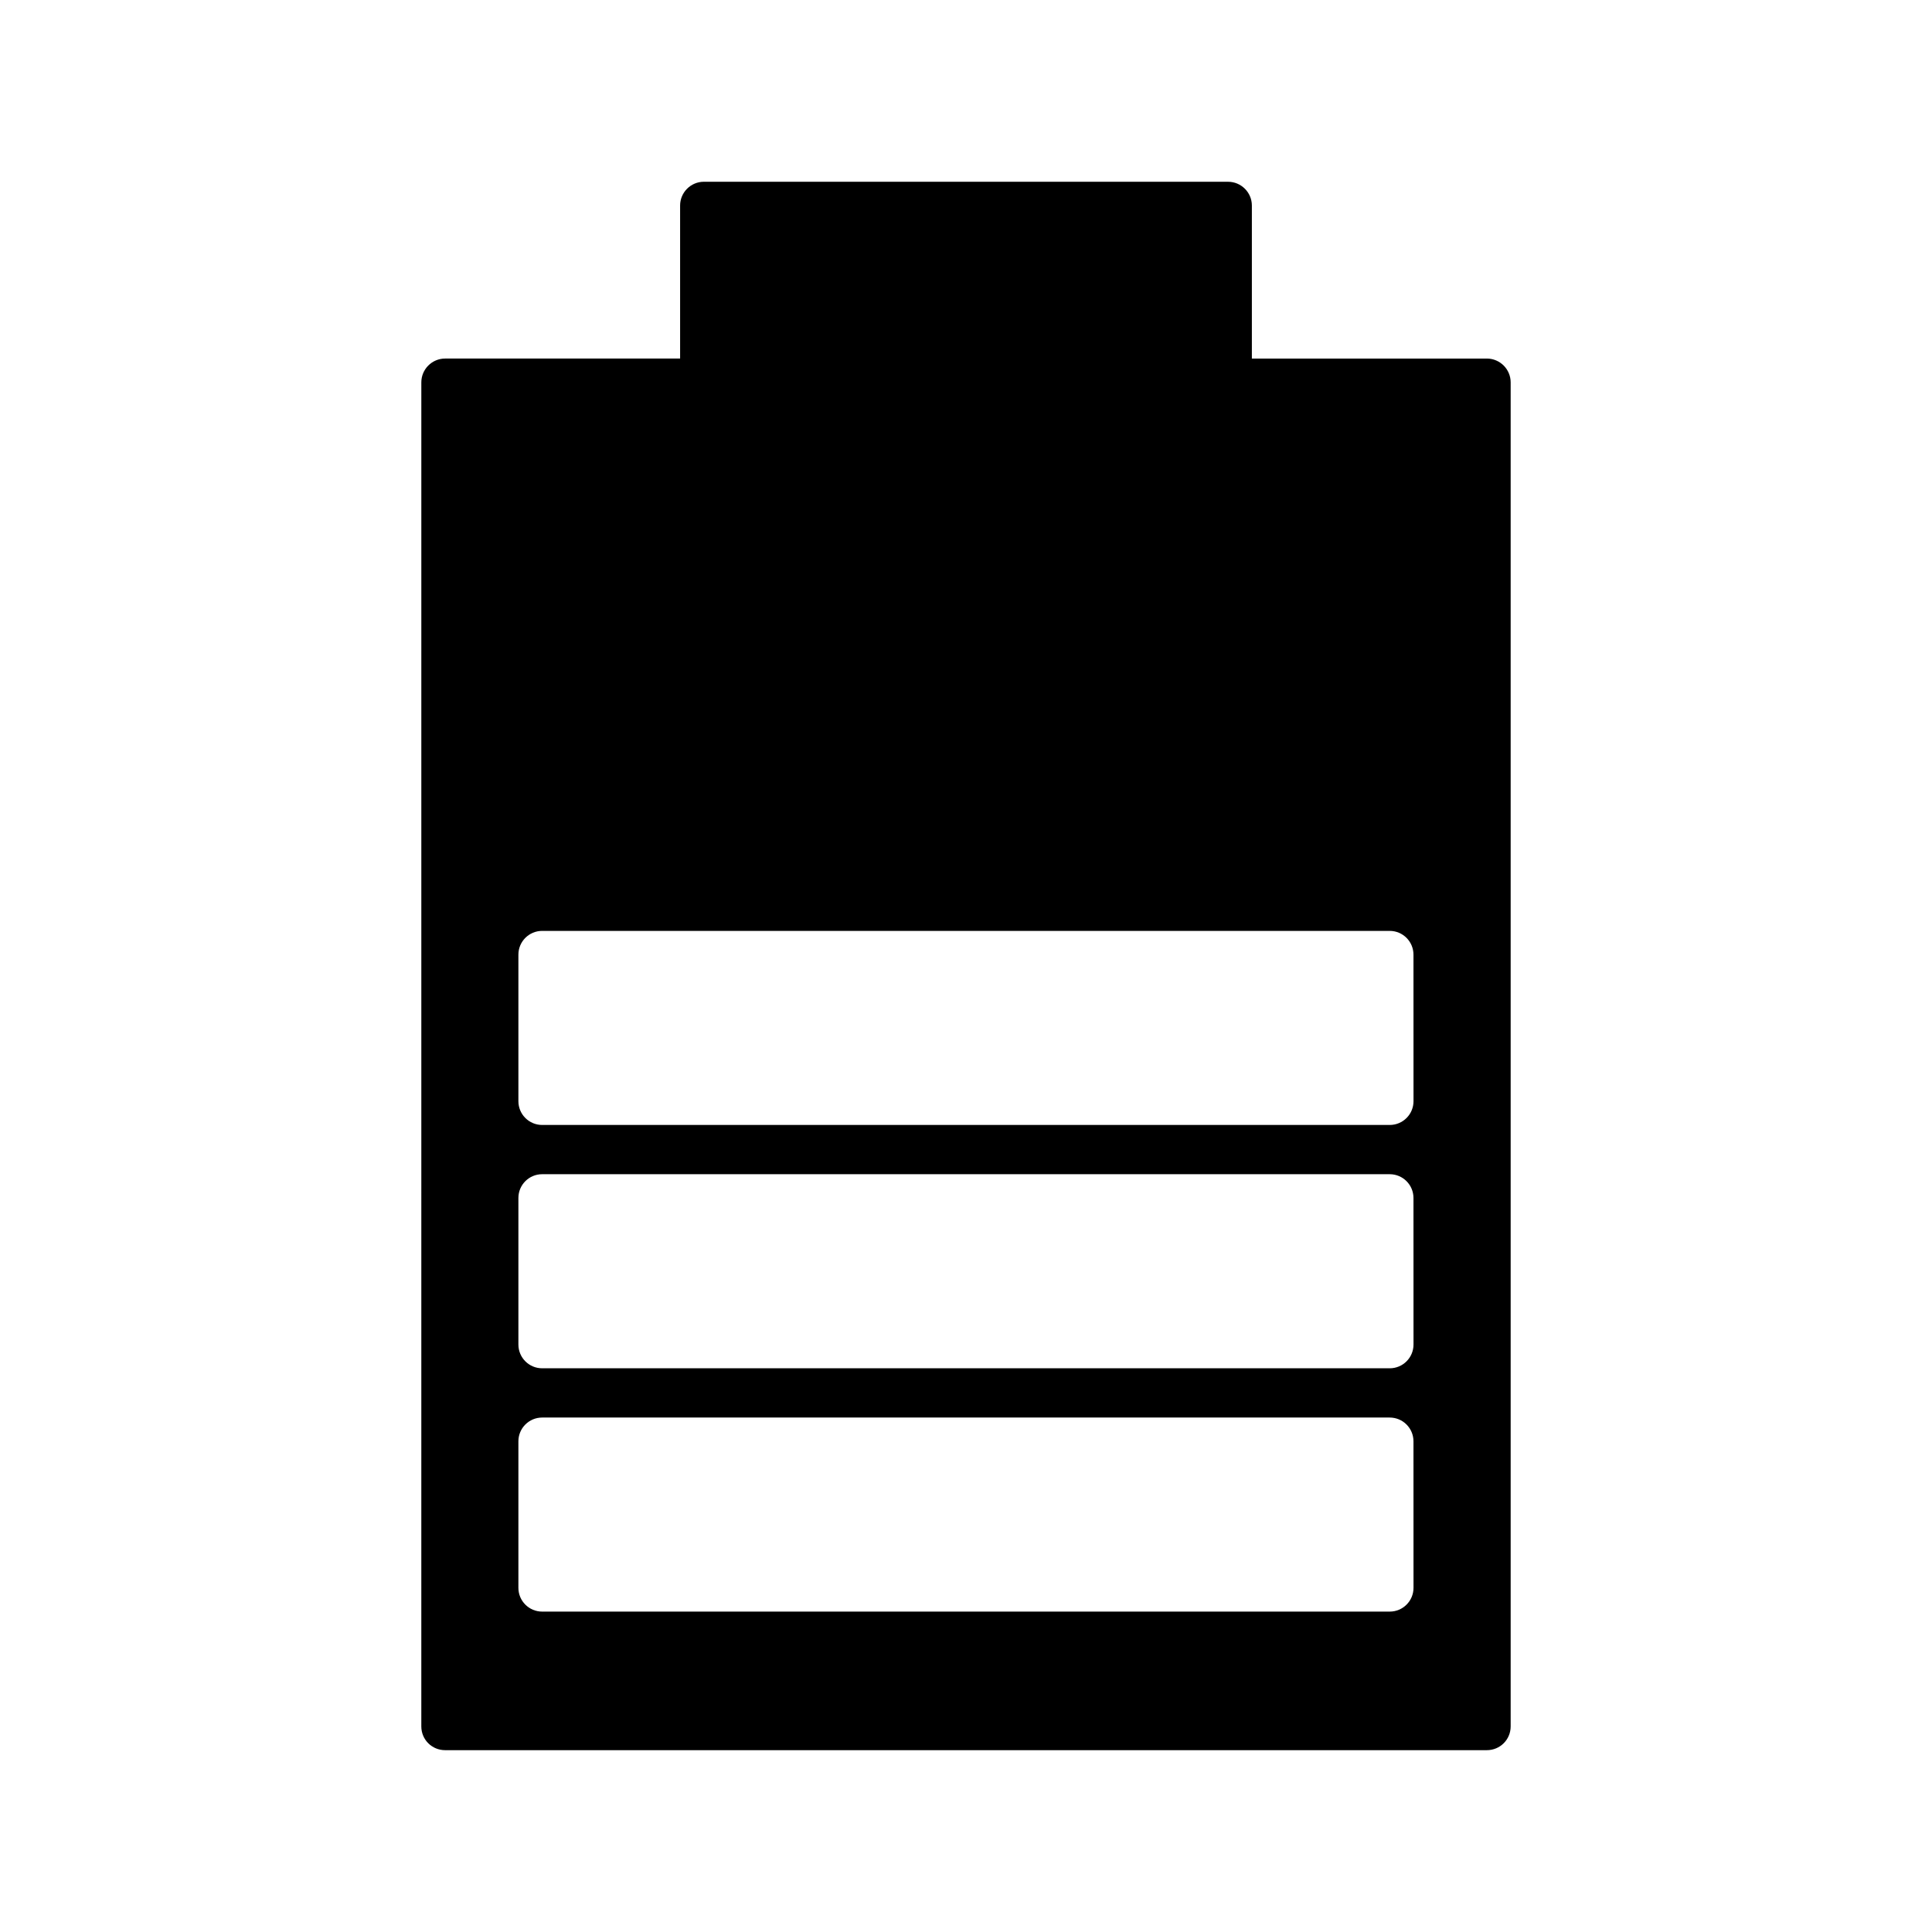 <?xml version="1.0" encoding="UTF-8"?>
<!-- Uploaded to: SVG Repo, www.svgrepo.com, Generator: SVG Repo Mixer Tools -->
<svg fill="#000000" width="800px" height="800px" version="1.1" viewBox="144 144 512 512" xmlns="http://www.w3.org/2000/svg">
 <path d="m544.34 601.52v-356.2c0-3.465-2.836-6.297-6.297-6.297h-62.285v-40.555c0-3.465-2.832-6.297-6.297-6.297l-138.93-0.004c-3.465 0-6.297 2.832-6.297 6.297v40.555h-62.281c-3.465 0-6.297 2.832-6.297 6.297l-0.004 356.2c0 3.527 2.832 6.297 6.297 6.297h276.09c3.465 0 6.301-2.773 6.301-6.297zm-25.746-36.727c0 3.481-2.82 6.297-6.297 6.297h-224.62c-3.477 0-6.297-2.816-6.297-6.297v-38.832c0-3.481 2.82-6.297 6.297-6.297h224.61c3.477 0 6.297 2.816 6.297 6.297zm0-64.48c0 3.481-2.82 6.297-6.297 6.297h-224.62c-3.477 0-6.297-2.816-6.297-6.297v-38.84c0-3.481 2.82-6.297 6.297-6.297h224.61c3.477 0 6.297 2.816 6.297 6.297zm0-64.484c0 3.481-2.82 6.297-6.297 6.297h-224.62c-3.477 0-6.297-2.816-6.297-6.297v-38.836c0-3.481 2.82-6.297 6.297-6.297h224.61c3.477 0 6.297 2.816 6.297 6.297z"/>
</svg>